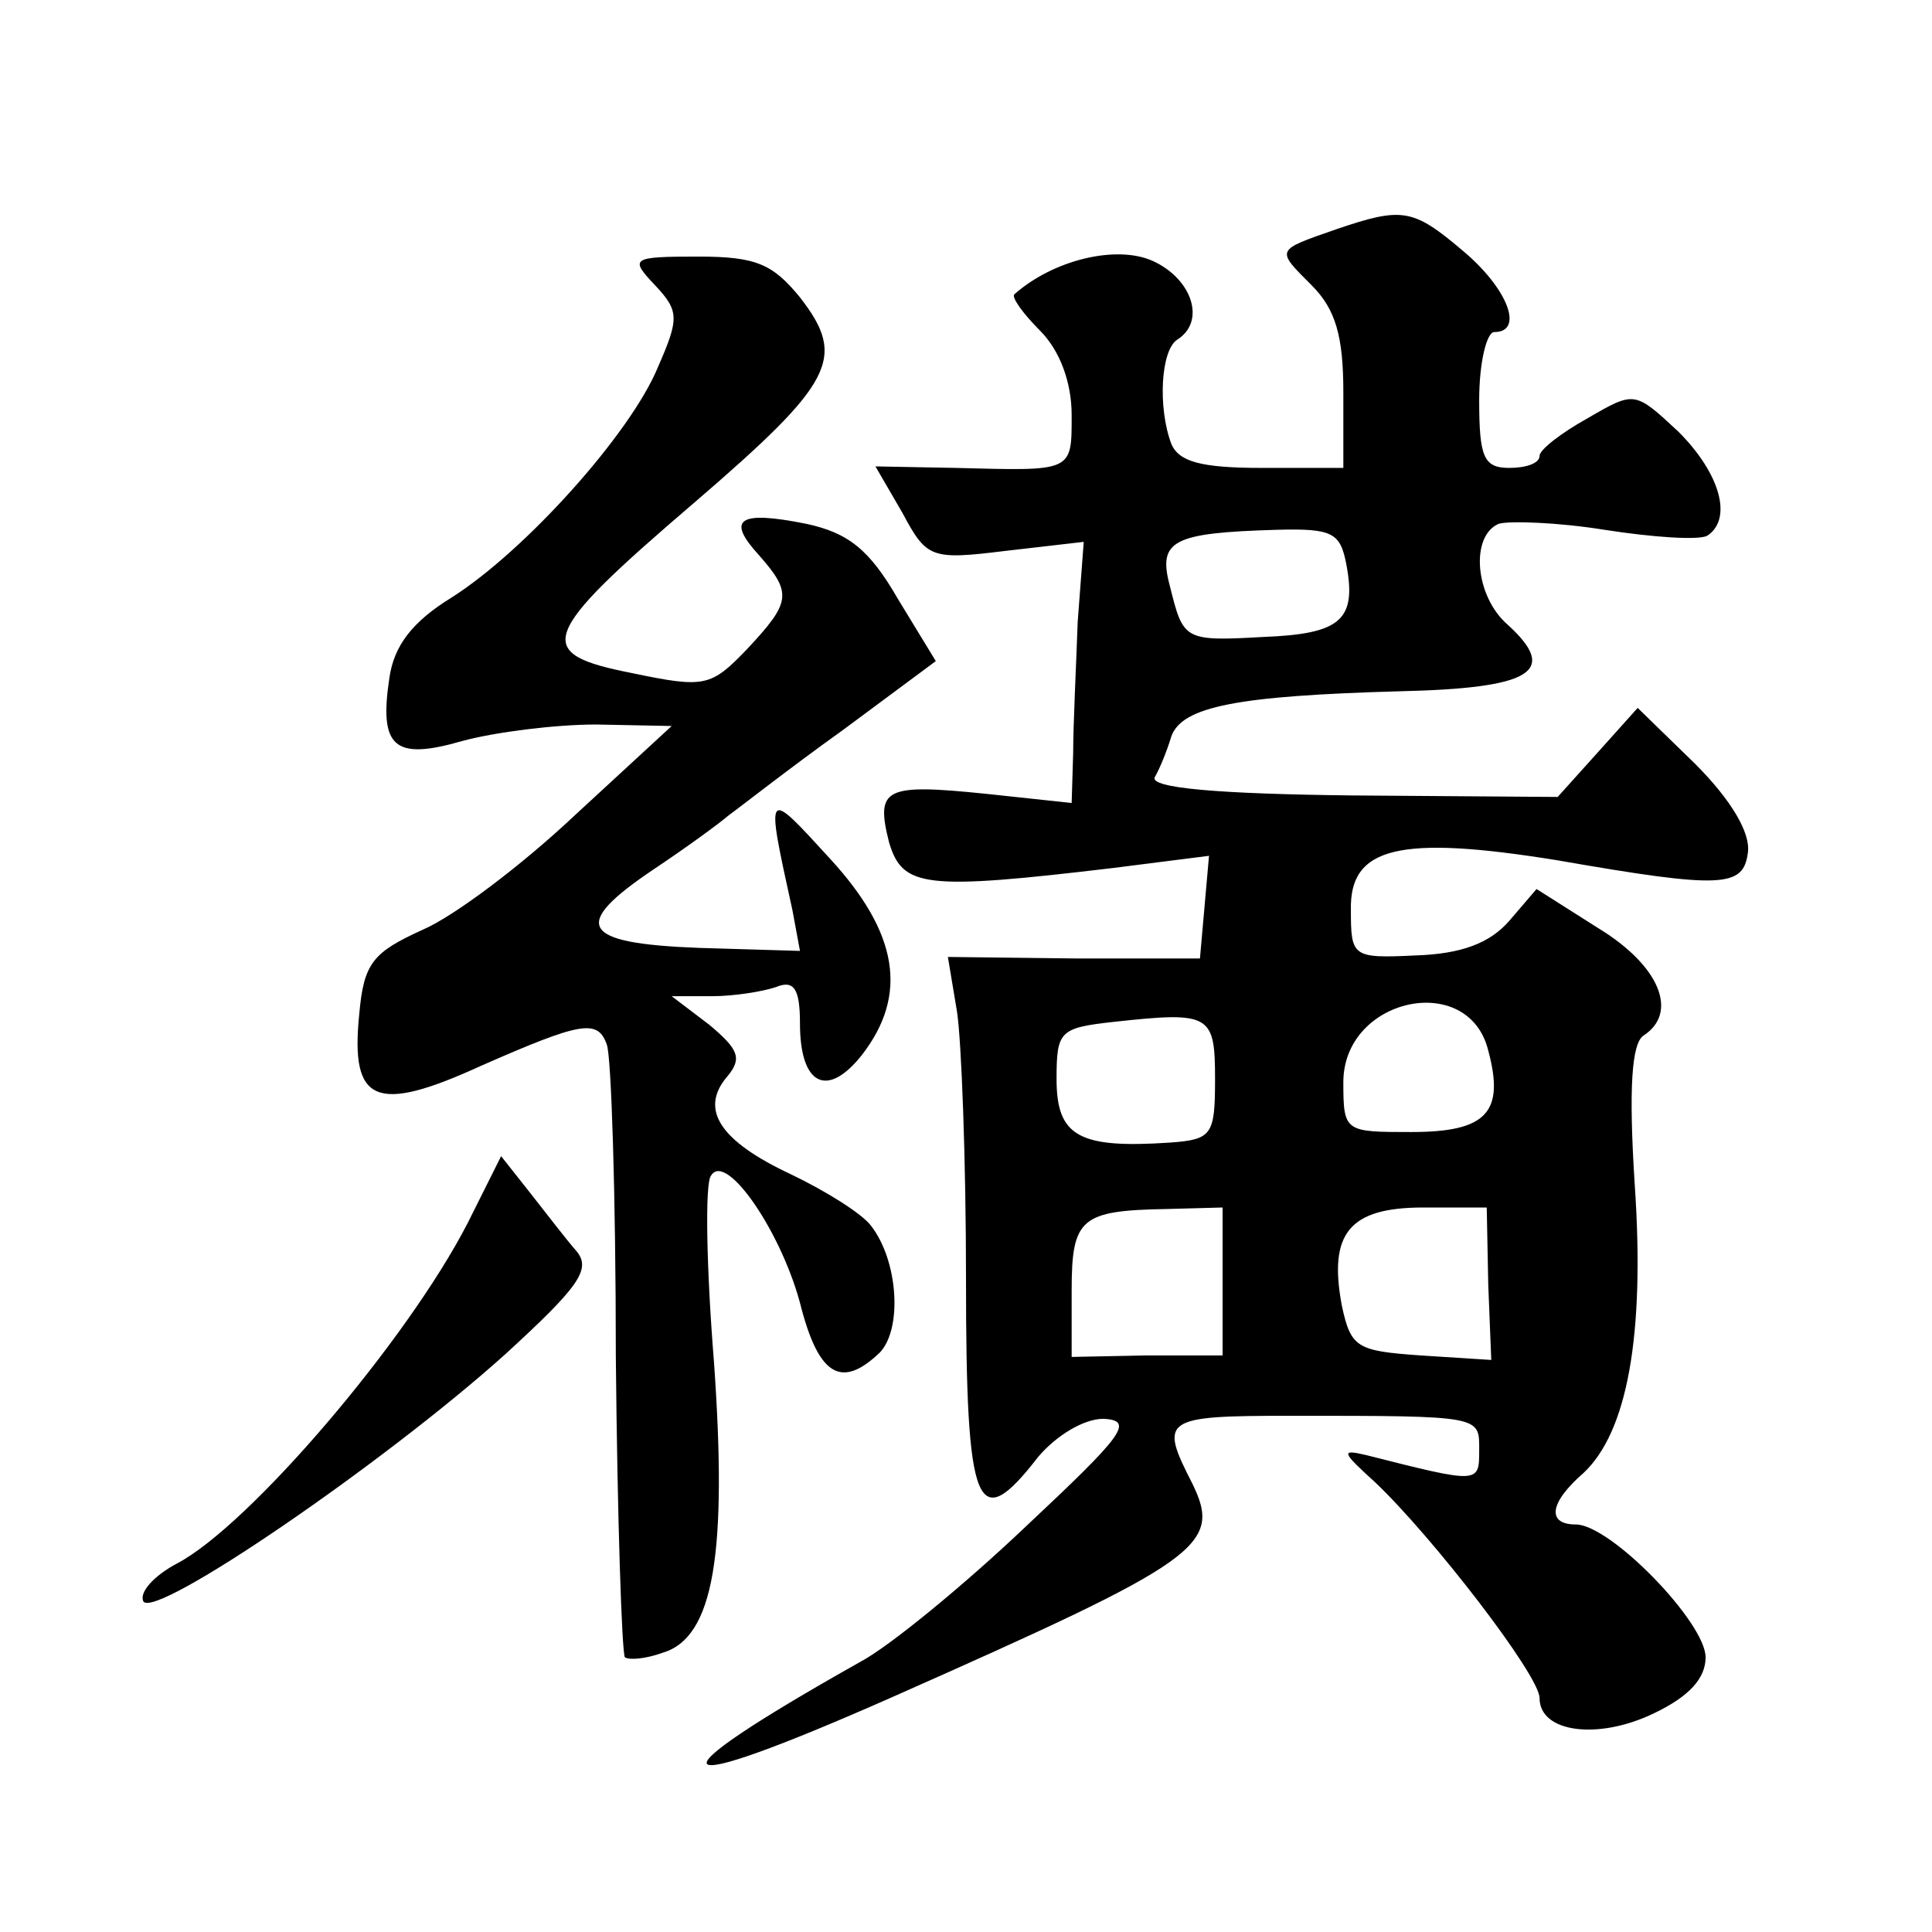 <?xml version="1.0" standalone="no"?>
<!DOCTYPE svg PUBLIC "-//W3C//DTD SVG 20010904//EN"
 "http://www.w3.org/TR/2001/REC-SVG-20010904/DTD/svg10.dtd">
<svg version="1.0" xmlns="http://www.w3.org/2000/svg"
 width="128pt" height="128pt" viewBox="0 0 128 128"
 preserveAspectRatio="xMidYMid meet">
<g transform="translate(0,128) scale(0.1,-0.1)"
fill="#0" stroke="none">
<path d="M885 1128 c-40 -14 -40 -13 -16 -37 16 -16 21 -34 21 -71 l0 -50 -54 0
c-40 0 -55 4 -60 16 -9 24 -7 62 4 69 19 12 10 40 -16 52 -24 11 -66 1 -92 -22
-2 -2 6 -13 17 -24 13 -13 21 -34 21 -56 0 -38 1 -37 -77 -35 l-53 1 18 -31 c16
-30 19 -31 68 -25 l52 6 -4 -53 c-1 -29 -3 -68 -3 -87 l-1 -33 -56 6 c-68 7 -74
4 -65 -32 9 -30 23 -32 149 -17 l63 8 -3 -34 -3 -34 -83 0 -84 1 6 -36 c3 -19 6
-99 6 -177 0 -154 7 -171 48 -118 12 14 30 25 43 25 21 -1 13 -11 -51 -71 -41 -39
-91 -80 -110 -90 -144 -81 -134 -92 22 -23 203 90 218 100 198 141 -22 43 -20 45
65 45 128 0 125 0 125 -23 0 -22 0 -22 -75 -3 -17 4 -16 2 6 -18 38 -36 109 -128
109 -143 0 -23 39 -28 76 -10 23 11 34 23 34 37 0 23 -63 88 -86 88 -19 0 -18 14
5 34 29 27 41 91 34 192 -4 63 -2 93 6 98 23 15 11 46 -30 71 l-41 26 -18 -21 c-13
-15 -32 -22 -62 -23 -42 -2 -43 -1 -43 30 -1 42 32 50 137 33 109 -19 123 -18 126
5 2 13 -11 35 -35 59 l-38 37 -26 -29 -27 -30 -136 1 c-90 1 -134 5 -131 12 3 5
8 17 11 27 7 20 44 27 151 30 88 2 106 13 72 44 -22 19 -25 59 -6 67 7 2 39 1 70
-4 32 -5 62 -7 68 -4 17 11 9 41 -19 69 -29 27 -29 27 -60 9 -18 -10 -32 -21 -32
-25 0 -5 -9 -8 -20 -8 -17 0 -20 7 -20 45 0 25 5 45 10 45 20 0 9 29 -21 54 -33
28 -40 29 -84 14z m7 -222 c7 -37 -4 -46 -55 -48 -53 -3 -53 -2 -62 34 -8 30 2
35 71 37 37 1 42 -2 46 -23z m94 -322 c11 -41 -1 -54 -51 -54 -44 0 -45 0 -45 33
0 56 83 74 96 21z m-181 -19 c0 -37 -2 -40 -30 -42 -60 -4 -75 4 -75 42 0 32 2
34 38 38 64 7 67 5 67 -38z m5 -134 l0 -49 -50 0 -50 -1 0 44 c0 48 6 53 63 54
l37 1 0 -49z m176 -2 l2 -50 -47 3 c-42 3 -46 5 -52 33 -9 48 5 65 54 65 l42 0
1 -51z M434 1091 c16 -17 16 -22 2 -54 -18 -44 -88 -122 -137 -153 -26 -16 -38
-32 -41 -53 -7 -46 3 -55 48 -42 22 6 62 11 89 11 l50 -1 -64 -59 c-35 -33 -80
-67 -101 -76 -33 -15 -39 -22 -42 -56 -6 -59 11 -66 81 -34 66 29 77 31 83 14 3
-7 6 -100 6 -207 1 -107 4 -196 6 -199 3 -2 14 -1 25 3 34 10 43 66 34 193 -5 62
-6 118 -2 123 10 17 48 -39 60 -88 12 -45 27 -53 52 -29 15 16 12 61 -6 84 -6 8
-30 23 -53 34 -47 22 -61 43 -42 65 10 12 7 18 -12 34 l-25 19 27 0 c14 0 33 3
42 6 12 5 16 -1 16 -24 0 -41 18 -50 41 -21 31 40 24 81 -21 130 -43 47 -43 48
-25 -34 l5 -27 -67 2 c-79 3 -85 15 -30 52 21 14 43 30 50 36 7 5 40 31 75 56 l62
46 -25 41 c-19 33 -33 44 -61 50 -45 9 -53 3 -31 -21 22 -25 21 -31 -8 -62 -24
-25 -28 -26 -76 -16 -66 13 -63 24 41 113 93 80 101 96 70 136 -18 22 -29 27 -67
27 -45 0 -46 -1 -29 -19z M310 470 c-40 -78 -145 -201 -193 -226 -15 -8 -25 -19
-22 -25 8 -12 160 92 240 164 48 44 57 56 47 68 -7 8 -20 25 -31 39 l-19 24 -22
-44z"/>
</g>
</svg>
